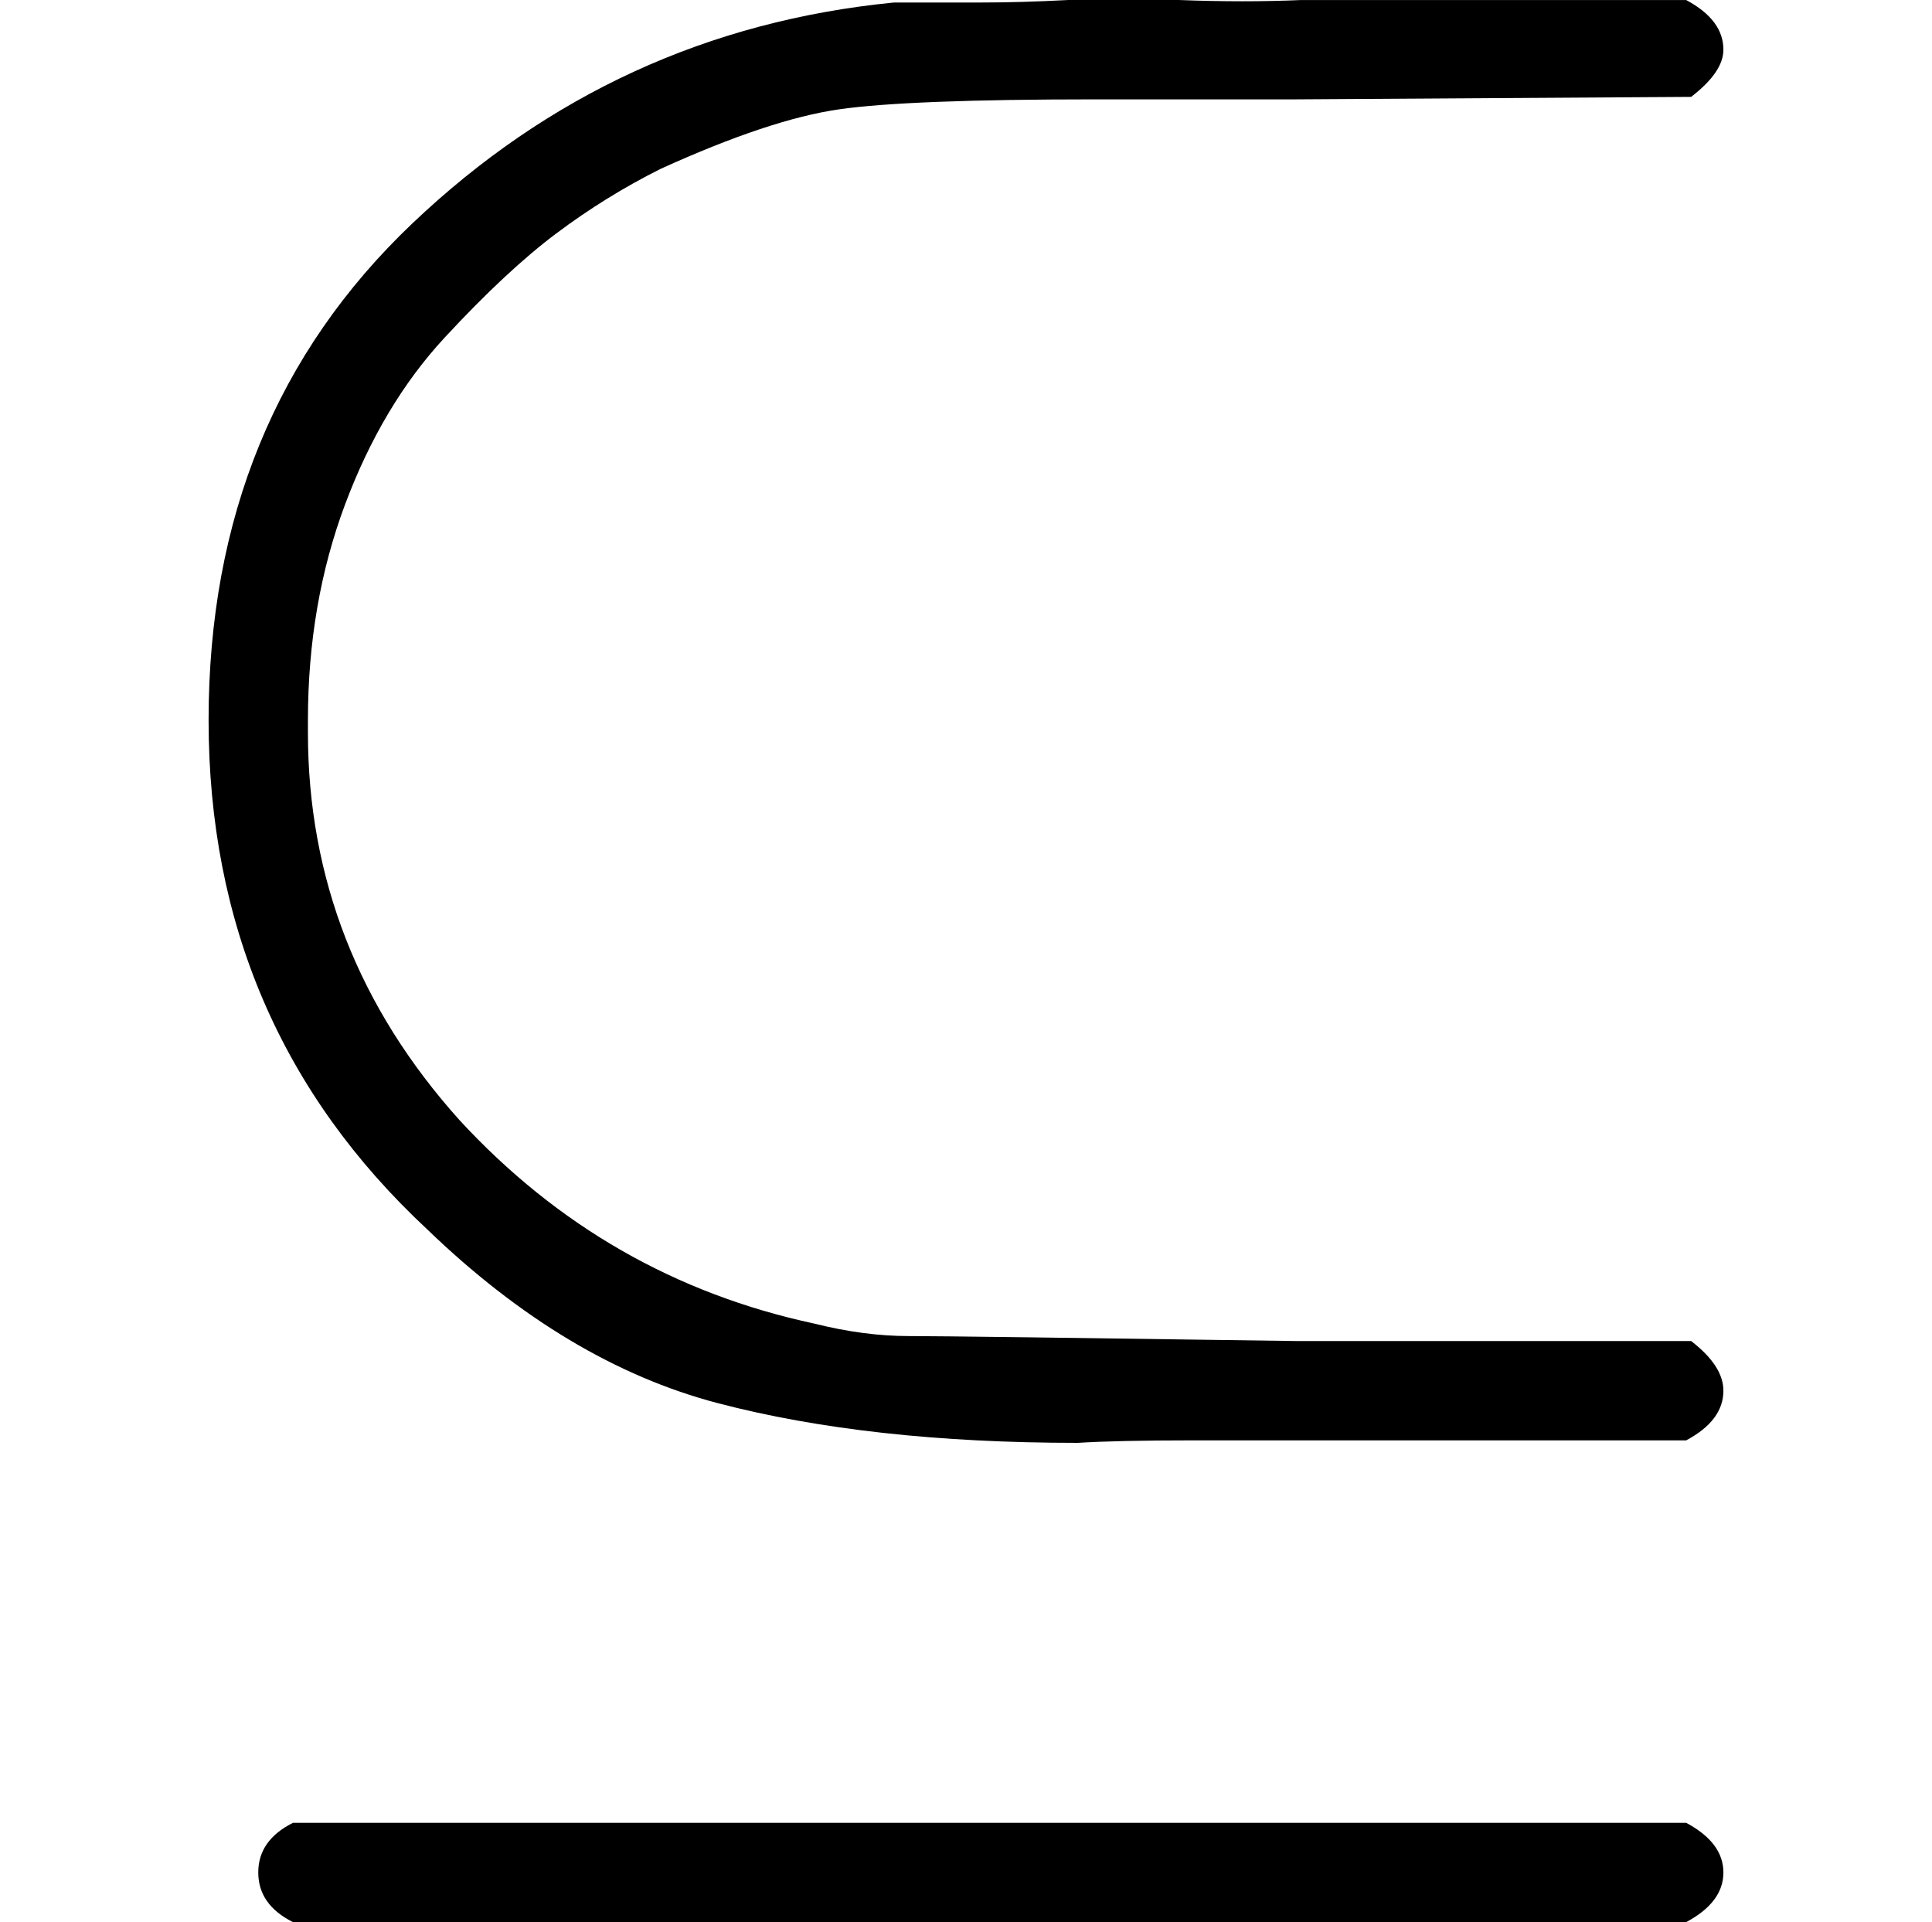 <svg style="vertical-align: -0.312ex;" xmlns="http://www.w3.org/2000/svg" width="1.76ex" height="1.751ex" role="img" focusable="false" viewBox="0 -636 778 774" xmlns:xlink="http://www.w3.org/1999/xlink"><defs><path id="MJX-19-TEX-N-2286" d="M84 346Q84 468 166 546T360 635Q361 635 370 635T395 635T430 636T475 636T524 636H679Q694 628 694 616Q694 607 681 597L522 596H470H441Q366 596 338 592T266 568Q244 557 224 542T179 500T139 433T124 346V341Q124 253 185 185Q244 121 328 103Q348 98 366 98T522 96H681Q694 86 694 76Q694 64 679 56H526Q510 56 480 56T434 55Q350 55 289 71T172 141Q84 223 84 346ZM104 -131T104 -118T118 -98H679Q694 -106 694 -118T679 -138H118Q104 -131 104 -118Z"></path></defs><g stroke="currentColor" fill="currentColor" stroke-width="0" transform="scale(1,-1)"><g data-mml-node="math"><g data-mml-node="mo"><use data-c="2286" xlink:href="#MJX-19-TEX-N-2286"></use></g></g></g></svg>